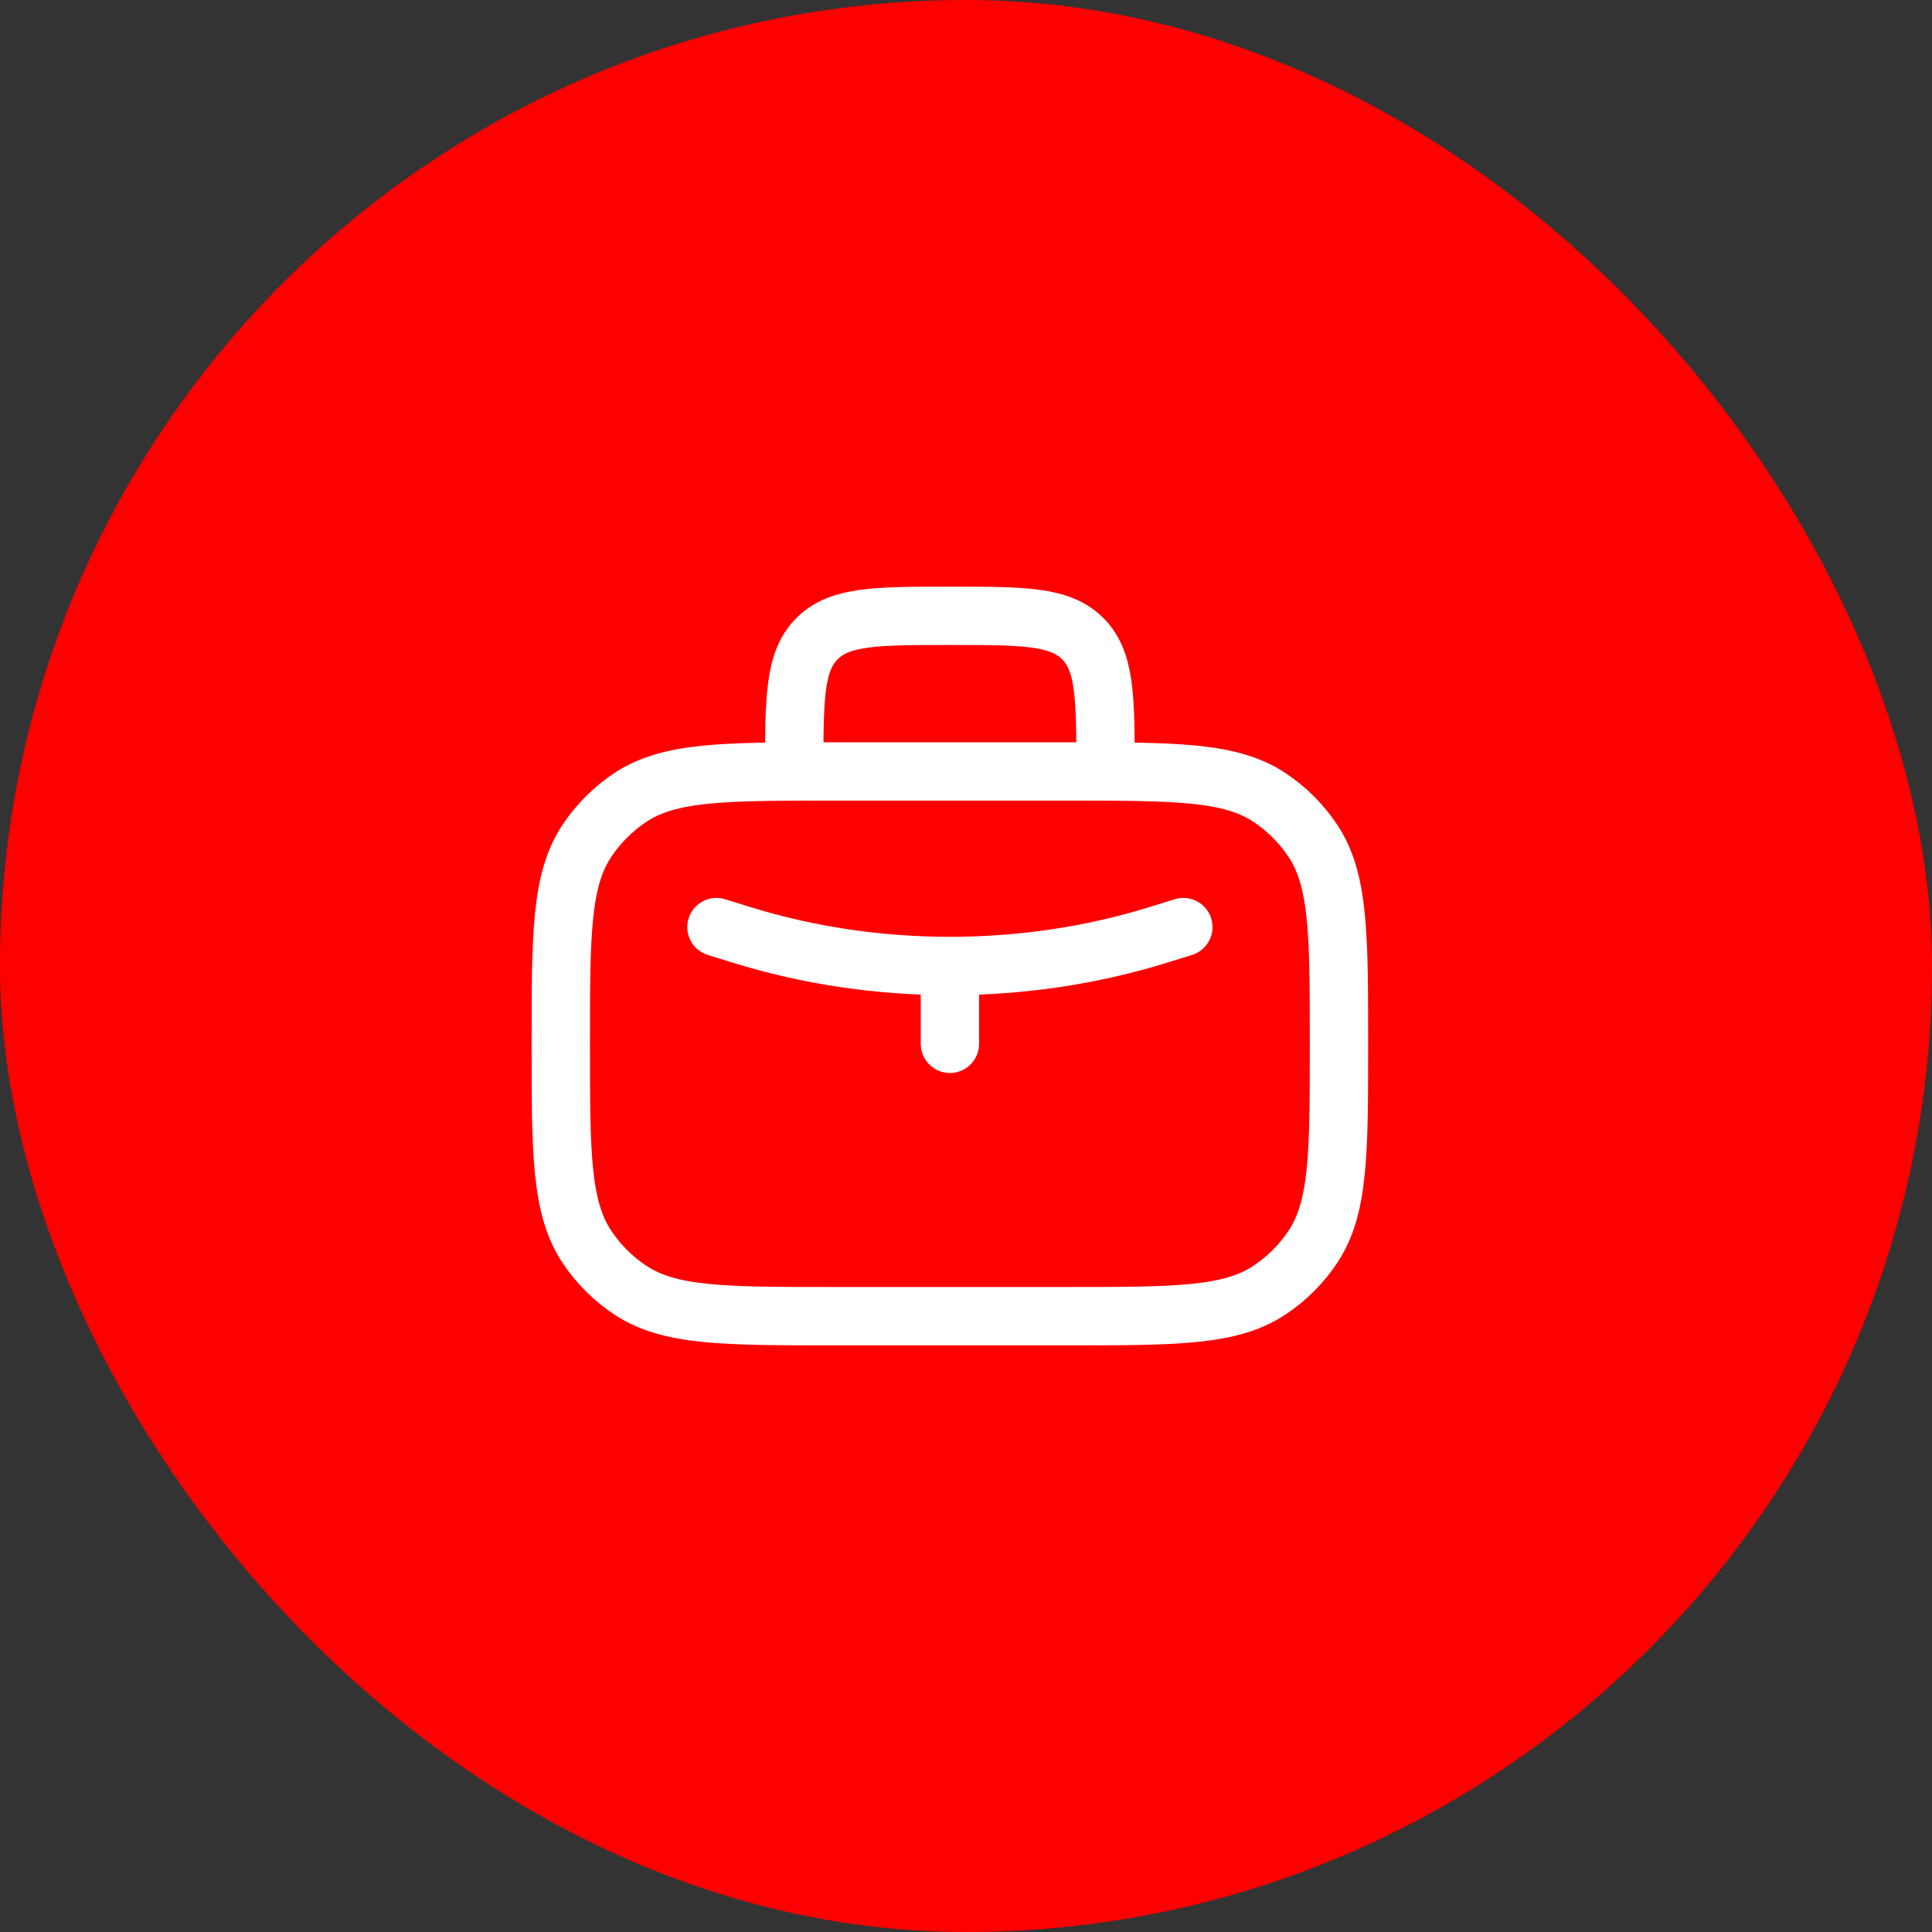 <svg width="60" height="60" viewBox="0 0 60 60" fill="none" xmlns="http://www.w3.org/2000/svg">
<rect x="0" y="0" width="60" height="60" fill="#333333" stroke="none"/>
<rect width="60" height="60" rx="30" fill="#FF0000"/>
<path d="M17.416 32.417C17.416 29.023 17.416 27.326 18.231 26.106C18.584 25.579 19.037 25.125 19.565 24.773C20.784 23.958 22.481 23.958 25.875 23.958H33.125C36.519 23.958 38.216 23.958 39.435 24.773C39.963 25.125 40.416 25.579 40.769 26.106C41.583 27.326 41.583 29.023 41.583 32.417C41.583 35.811 41.583 37.508 40.769 38.727C40.416 39.255 39.963 39.708 39.435 40.06C38.216 40.875 36.519 40.875 33.125 40.875H25.875C22.481 40.875 20.784 40.875 19.565 40.06C19.037 39.708 18.584 39.255 18.231 38.727C17.416 37.508 17.416 35.811 17.416 32.417Z" stroke="white" stroke-width="1.812" stroke-linecap="round" stroke-linejoin="round"/>
<path d="M34.333 23.958C34.333 21.68 34.333 20.541 33.625 19.833C32.917 19.125 31.778 19.125 29.5 19.125C27.221 19.125 26.082 19.125 25.374 19.833C24.666 20.541 24.666 21.68 24.666 23.958" stroke="white" stroke-width="1.812" stroke-linecap="round" stroke-linejoin="round"/>
<path d="M22.25 28.792L23.038 29.036C27.186 30.321 31.814 30.321 35.962 29.036L36.75 28.792M29.5 30V32.417" stroke="white" stroke-width="1.812" stroke-linecap="round" stroke-linejoin="round"/>
</svg>
